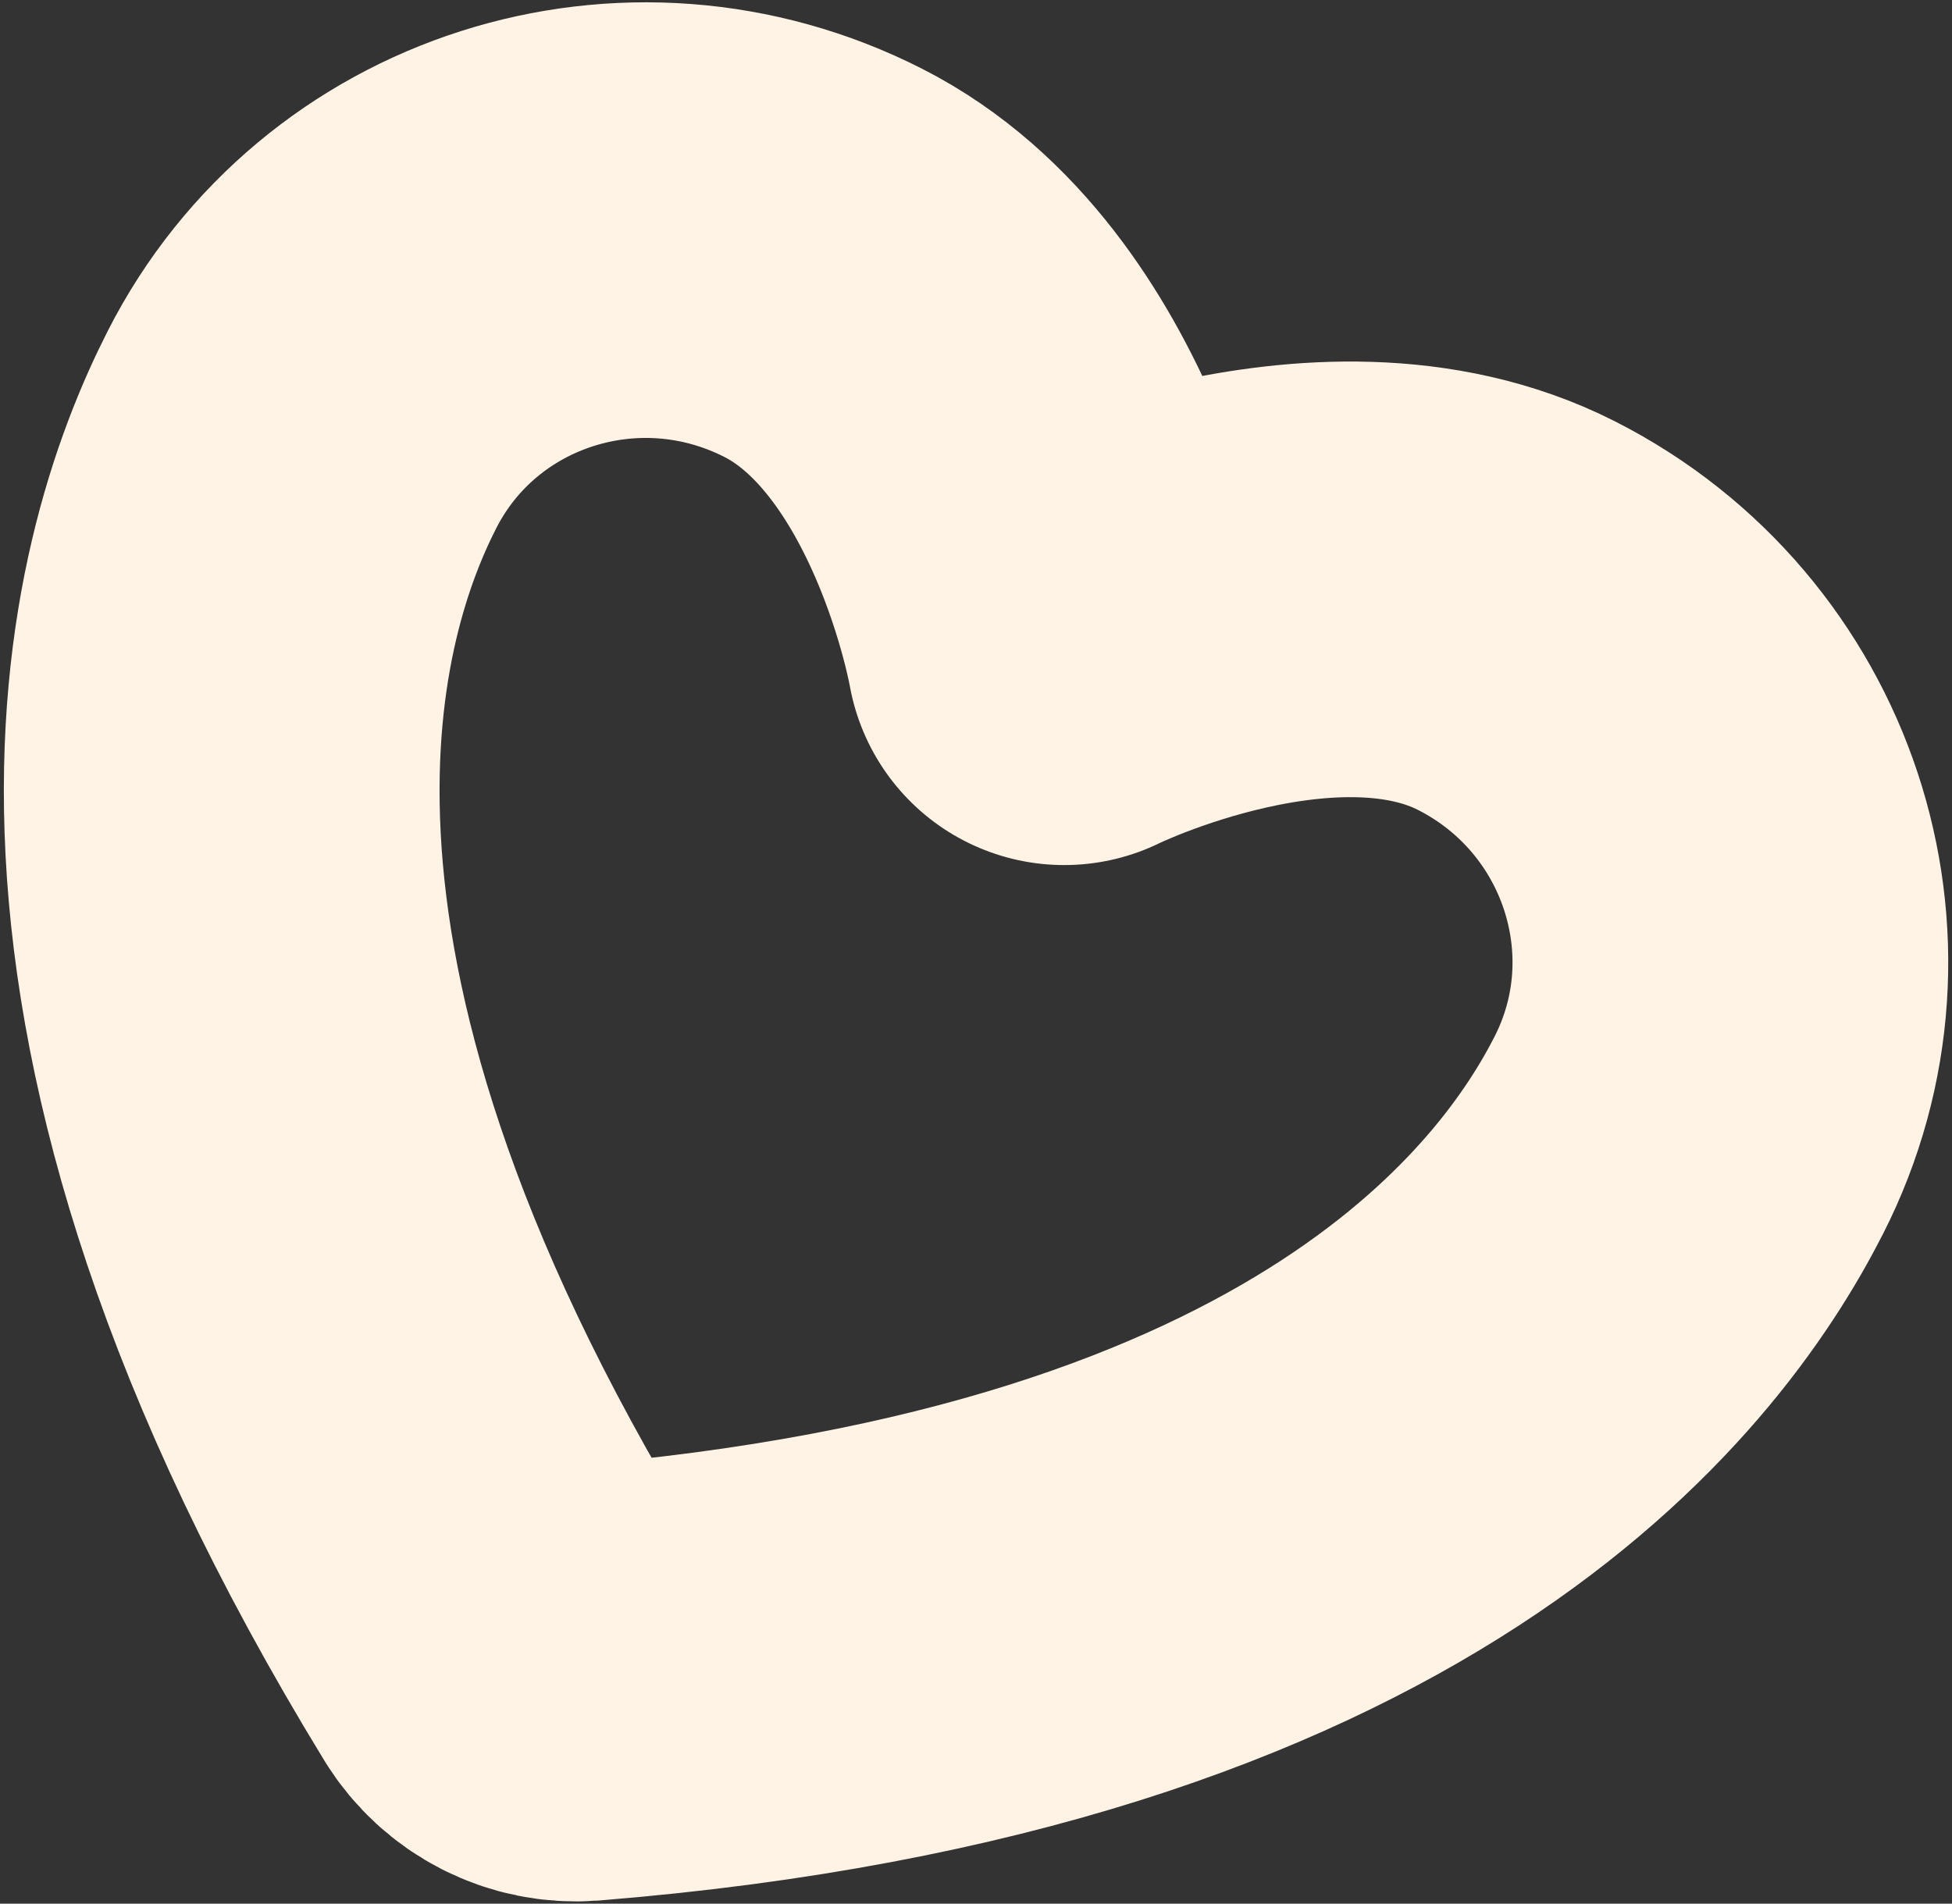 <?xml version="1.0" encoding="UTF-8"?> <svg xmlns="http://www.w3.org/2000/svg" width="448" height="437" viewBox="0 0 448 437" fill="none"><rect x="0" y="0" width="448" height="437" fill="#333333" stroke="none"/><path d="M188.967 60.352C145.029 37.988 91.454 55.107 69.316 98.602C51.445 133.713 22.955 224.132 117.144 378.135C118.846 380.871 121.264 383.09 124.137 384.552C127.009 386.014 130.226 386.663 133.44 386.429C313.397 371.963 369.72 295.711 387.591 260.6C409.73 217.104 392.043 163.714 348.105 141.35C304.167 118.987 244.244 148.578 244.244 148.578C244.244 148.578 232.905 82.715 188.967 60.352Z" stroke="#FFF3E5" stroke-width="100" stroke-linecap="round" stroke-linejoin="round"></path></svg> 